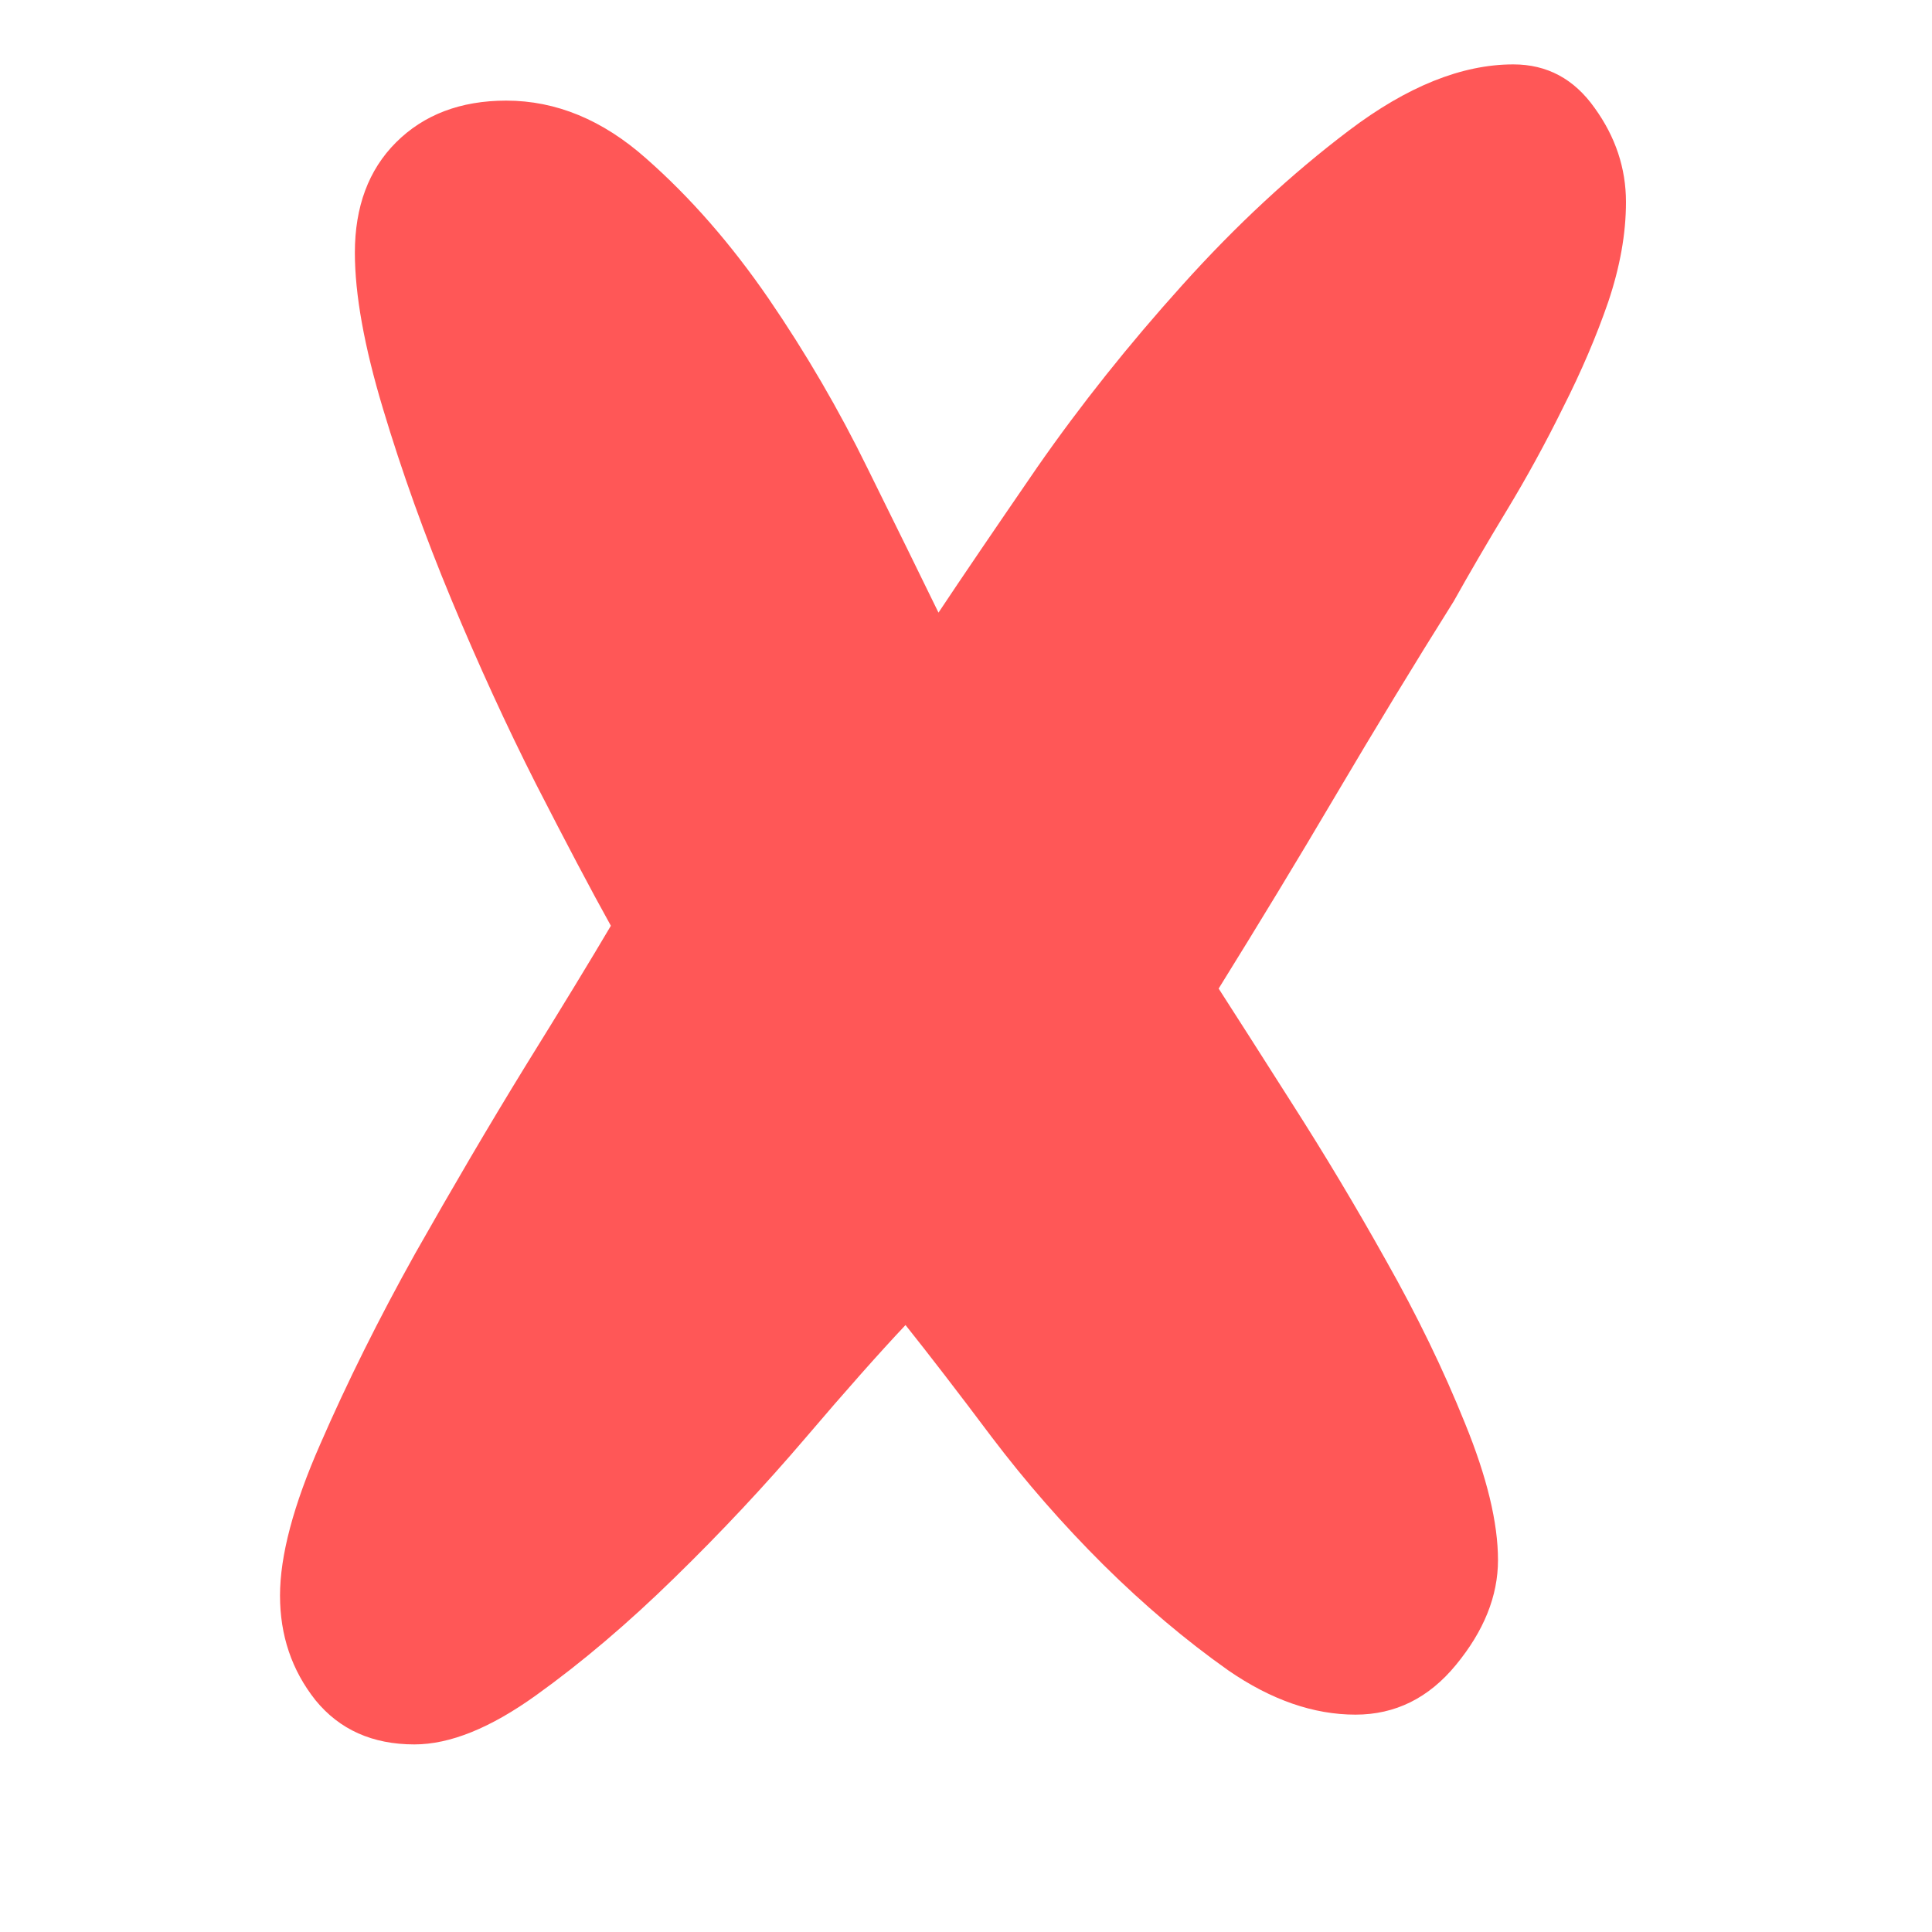 <svg version="1.0" preserveAspectRatio="xMidYMid meet" height="50" viewBox="0 0 37.5 37.5" zoomAndPan="magnify" width="50" xmlns:xlink="http://www.w3.org/1999/xlink" xmlns="http://www.w3.org/2000/svg"><defs><g></g></defs><g fill-opacity="1" fill="#ff5757"><g transform="translate(5.435, 33.75)"><g><path d="M 26.125 -29.828 C 26.125 -29.211 26.008 -28.566 25.781 -27.891 C 25.551 -27.223 25.258 -26.539 24.906 -25.844 C 24.562 -25.145 24.195 -24.477 23.812 -23.844 C 23.426 -23.207 23.082 -22.617 22.781 -22.078 C 22.008 -20.848 21.25 -19.598 20.5 -18.328 C 19.75 -17.055 18.988 -15.801 18.219 -14.562 C 18.562 -14.031 19.039 -13.281 19.656 -12.312 C 20.27 -11.352 20.875 -10.344 21.469 -9.281 C 22.07 -8.219 22.582 -7.164 23 -6.125 C 23.426 -5.082 23.641 -4.195 23.641 -3.469 C 23.641 -2.77 23.367 -2.094 22.828 -1.438 C 22.297 -0.789 21.645 -0.469 20.875 -0.469 C 20.062 -0.469 19.238 -0.754 18.406 -1.328 C 17.582 -1.91 16.773 -2.594 15.984 -3.375 C 15.191 -4.164 14.469 -4.992 13.812 -5.859 C 13.156 -6.734 12.598 -7.457 12.141 -8.031 C 11.641 -7.5 10.992 -6.77 10.203 -5.844 C 9.41 -4.914 8.562 -4.008 7.656 -3.125 C 6.75 -2.238 5.852 -1.477 4.969 -0.844 C 4.082 -0.207 3.297 0.109 2.609 0.109 C 1.797 0.109 1.156 -0.176 0.688 -0.75 C 0.227 -1.332 0 -2.008 0 -2.781 C 0 -3.551 0.258 -4.531 0.781 -5.719 C 1.301 -6.914 1.914 -8.148 2.625 -9.422 C 3.344 -10.691 4.055 -11.906 4.766 -13.062 C 5.484 -14.219 6.035 -15.125 6.422 -15.781 C 6.035 -16.477 5.551 -17.395 4.969 -18.531 C 4.395 -19.664 3.848 -20.859 3.328 -22.109 C 2.805 -23.367 2.363 -24.602 2 -25.812 C 1.633 -27.031 1.453 -28.039 1.453 -28.844 C 1.453 -29.738 1.719 -30.453 2.25 -30.984 C 2.789 -31.523 3.504 -31.797 4.391 -31.797 C 5.359 -31.797 6.266 -31.422 7.109 -30.672 C 7.961 -29.922 8.754 -29.016 9.484 -27.953 C 10.211 -26.891 10.852 -25.789 11.406 -24.656 C 11.969 -23.52 12.426 -22.586 12.781 -21.859 C 13.238 -22.547 13.879 -23.488 14.703 -24.688 C 15.535 -25.883 16.473 -27.062 17.516 -28.219 C 18.555 -29.375 19.633 -30.375 20.75 -31.219 C 21.875 -32.07 22.938 -32.5 23.938 -32.5 C 24.594 -32.5 25.117 -32.219 25.516 -31.656 C 25.922 -31.094 26.125 -30.484 26.125 -29.828 Z M 26.125 -29.828"></path></g></g></g></svg>
